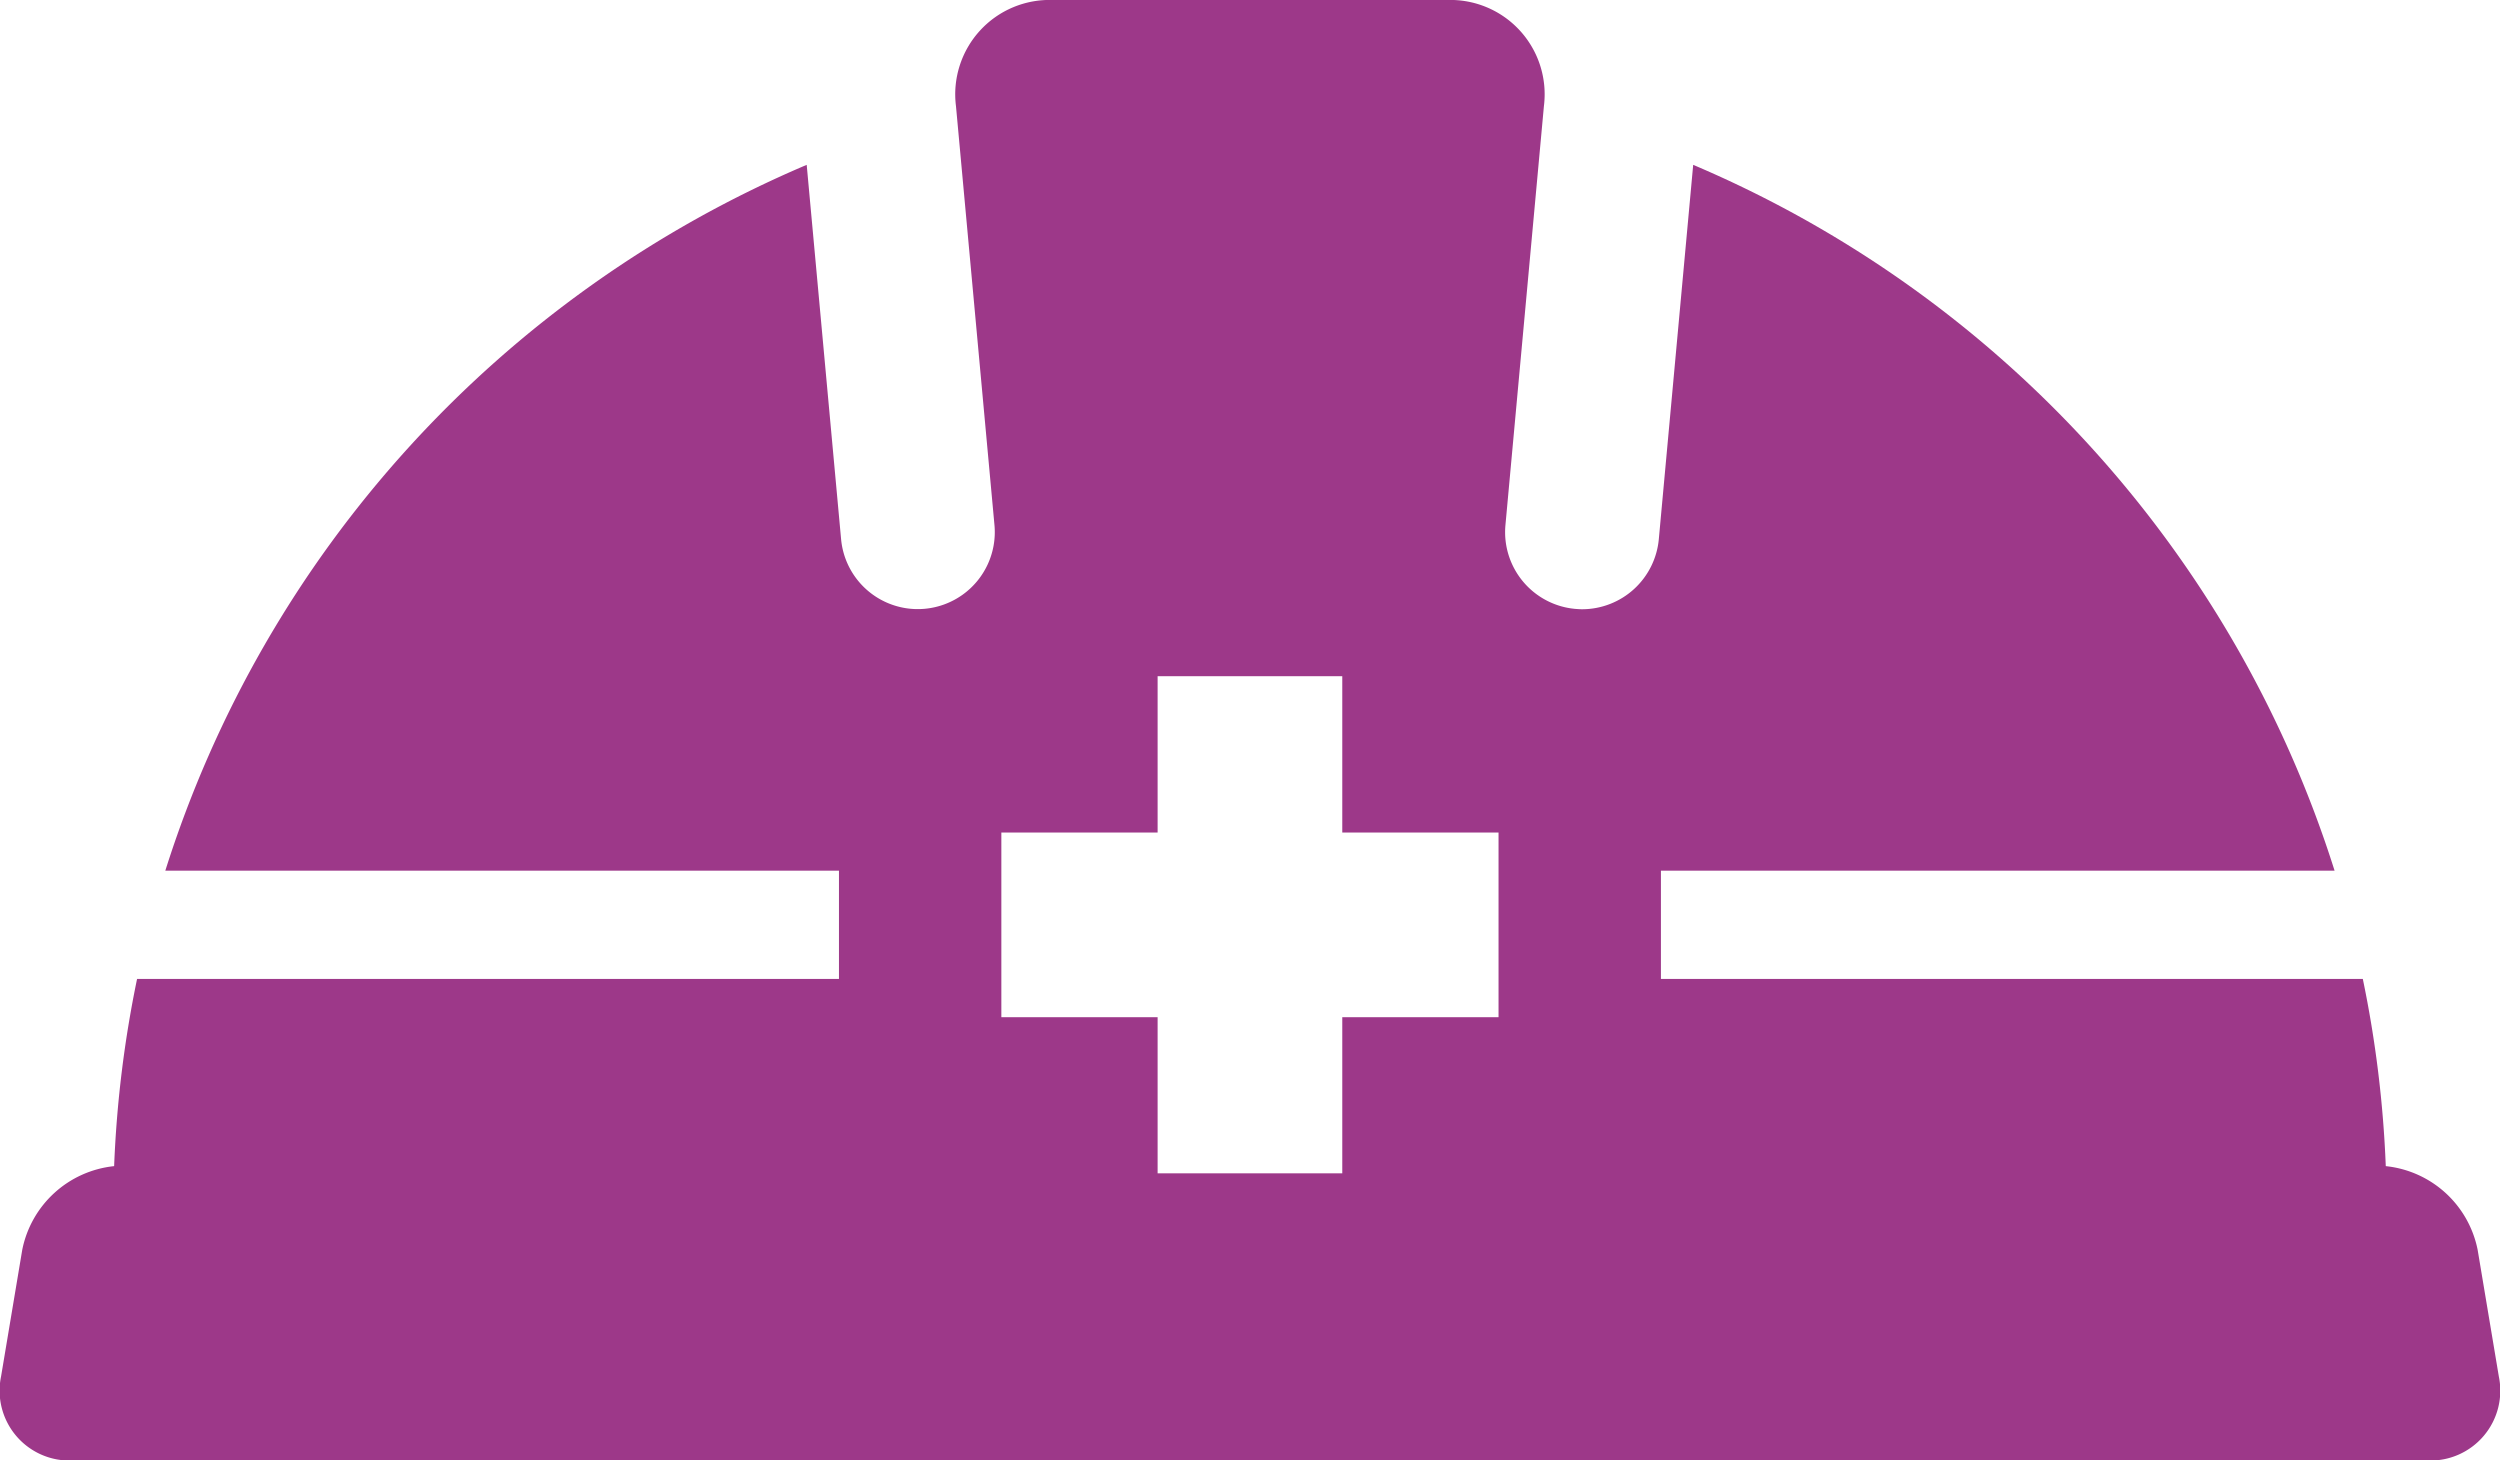 <svg xmlns="http://www.w3.org/2000/svg" width="135.125" height="78.94" viewBox="0 0 135.125 78.94">
  <defs>
    <style>
      .cls-1 {
        fill: #9d3889;
        fill-rule: evenodd;
      }
    </style>
  </defs>
  <path id="service-icon04.svg" class="cls-1" d="M370.906,1736.21l-1.146-6.85a5.659,5.659,0,0,0-4.965-4.52,61.582,61.582,0,0,0-1.241-10.12H325.617v-5.85h36.411a61.6,61.6,0,0,0-34.667-38.15l-1.858,20.23a4.17,4.17,0,0,1-4.14,3.79c-0.128,0-.256-0.01-0.386-0.02a4.166,4.166,0,0,1-3.764-4.53l2.08-22.65a5.1,5.1,0,0,0-5.234-5.73H292.748a5.1,5.1,0,0,0-5.234,5.73l2.081,22.65a4.162,4.162,0,1,1-8.29.76l-1.859-20.23a61.607,61.607,0,0,0-34.667,38.15H281.19v5.85H243.253a61.582,61.582,0,0,0-1.24,10.12,5.66,5.66,0,0,0-4.966,4.52l-1.146,6.85a3.777,3.777,0,0,0,3.845,4.54H367.061A3.776,3.776,0,0,0,370.906,1736.21Zm-54.066-19.42h-8.446v8.44h-9.981v-8.44h-8.446v-9.98h8.446v-8.45h9.981v8.45h8.446v9.98Z" transform="translate(-235.844 -1661.81)"/>
</svg>

